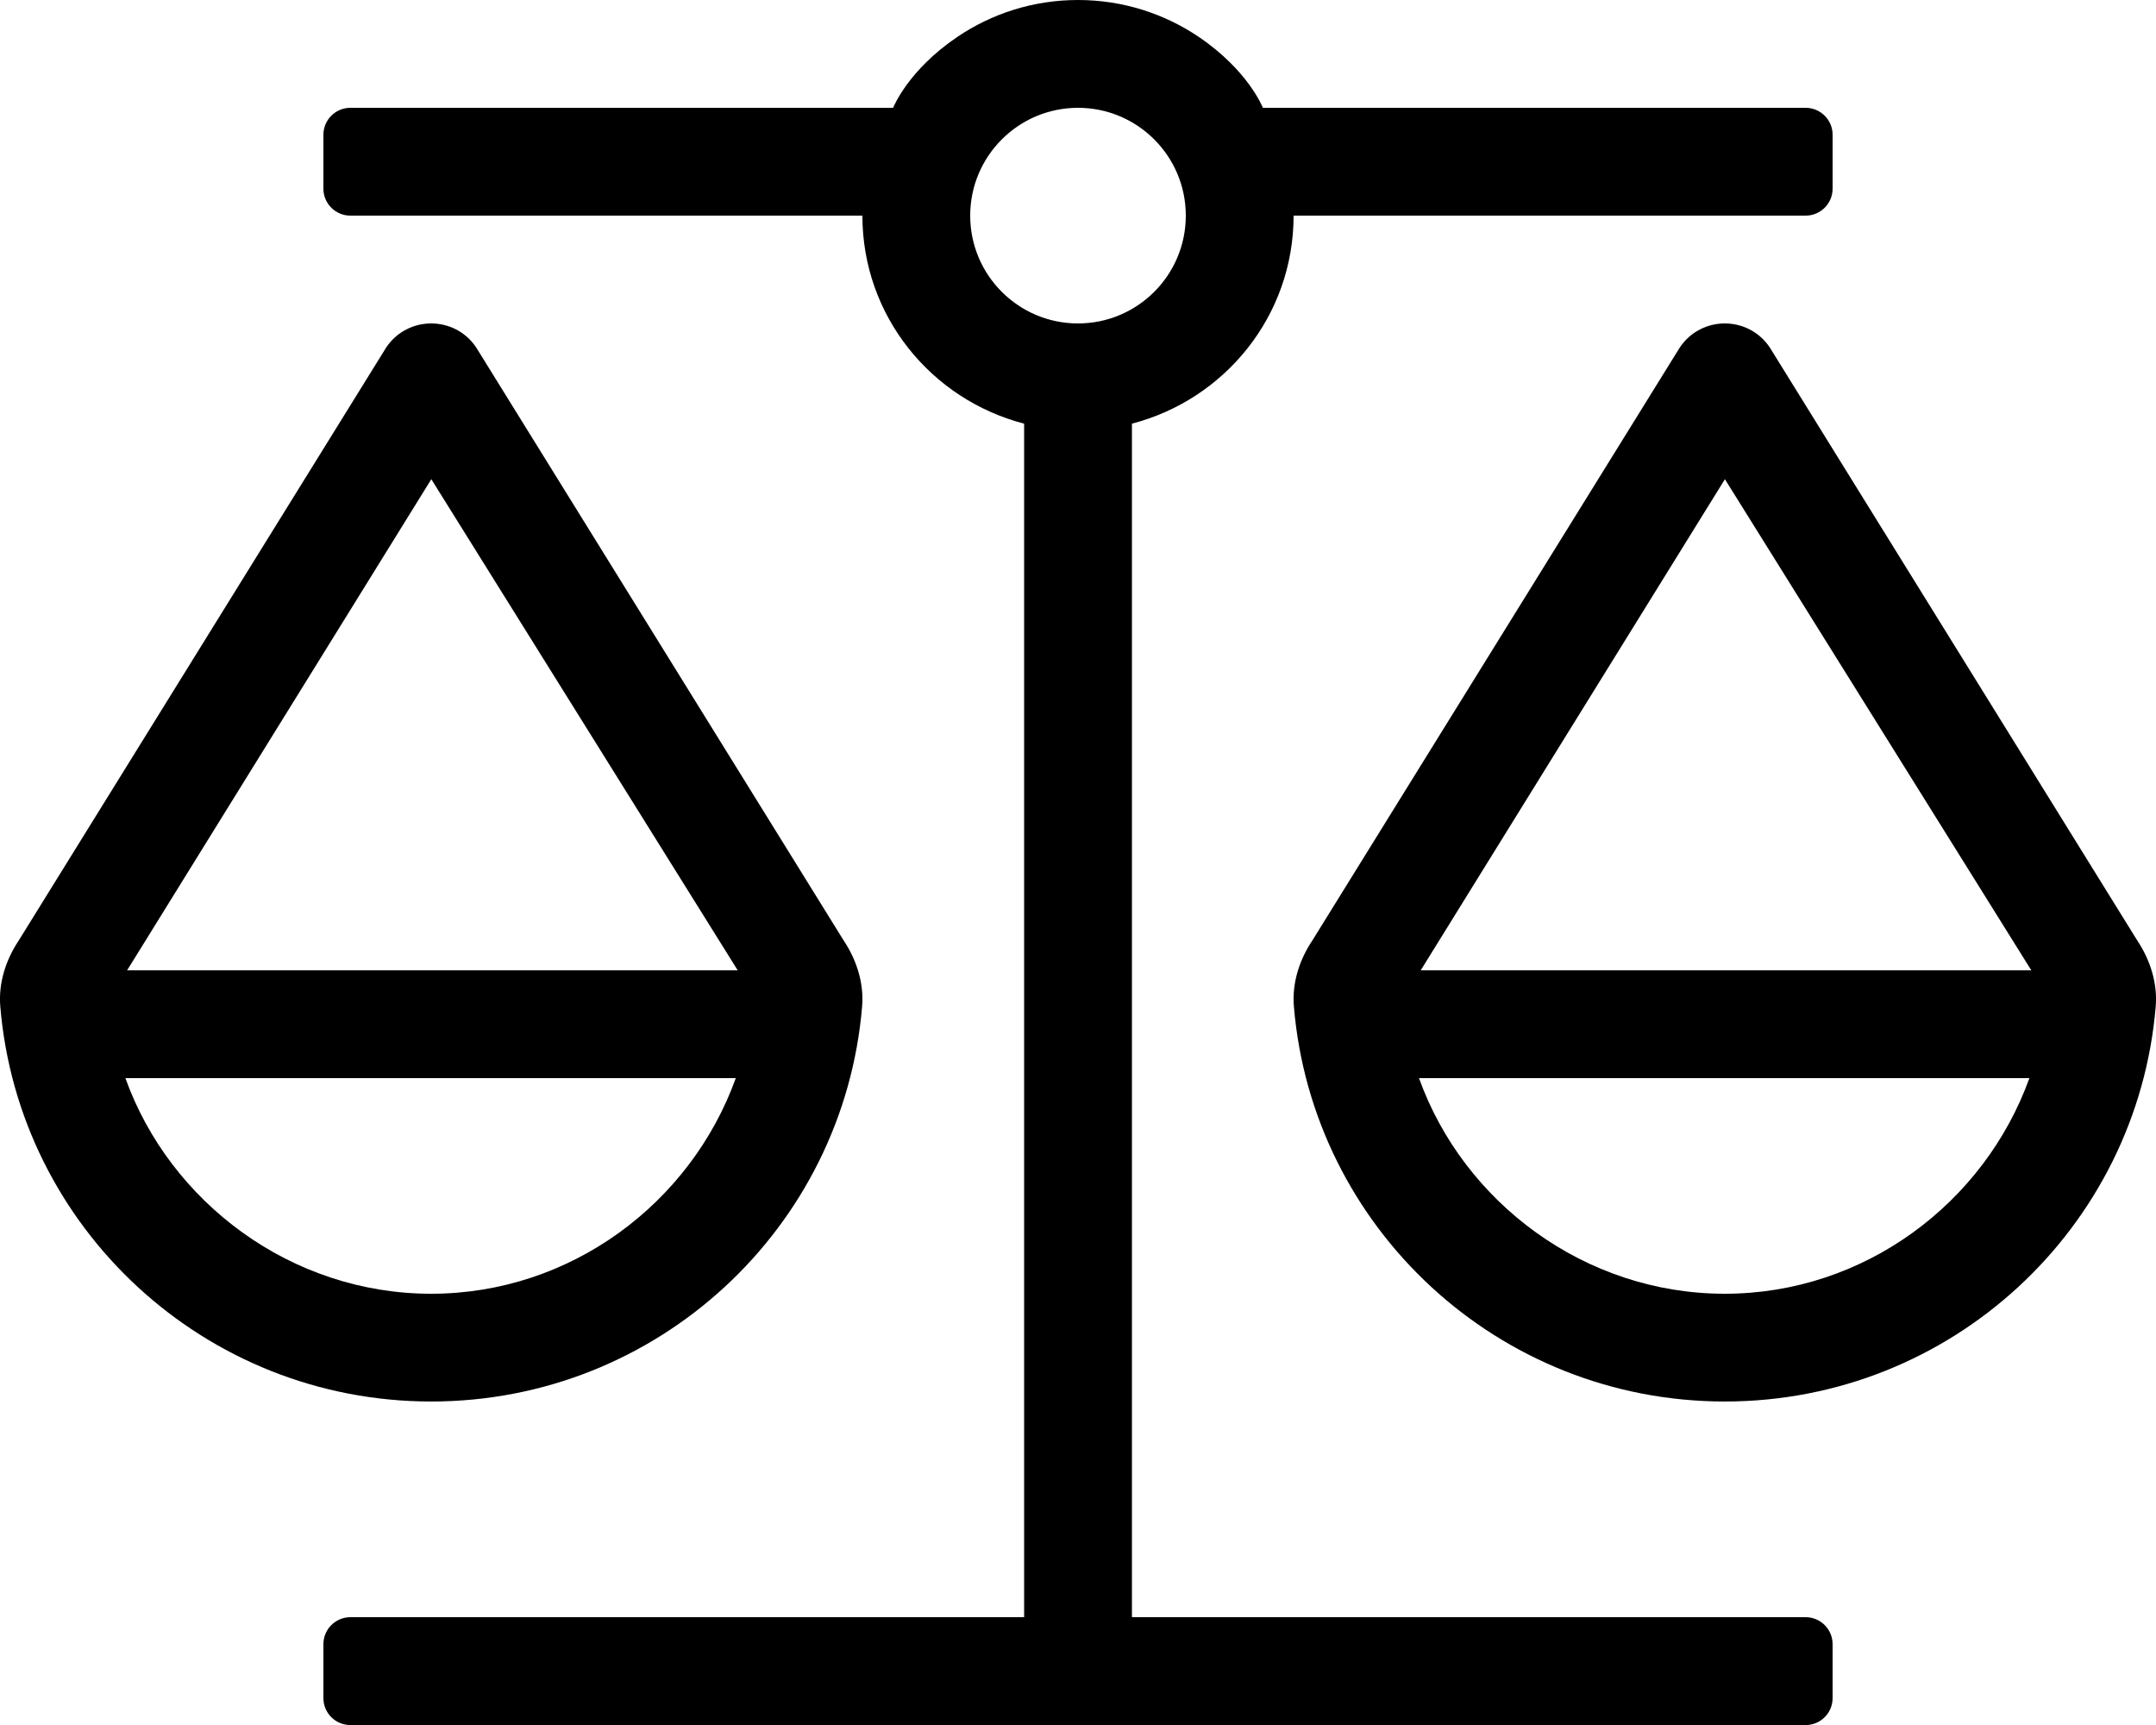 <?xml version="1.0" encoding="UTF-8"?>
<svg xmlns="http://www.w3.org/2000/svg" xmlns:xlink="http://www.w3.org/1999/xlink" version="1.1" id="Ebene_1" x="0px" y="0px" xml:space="preserve" viewBox="2 7.52 37.5 30">
<g>
	<defs>
		<rect id="SVGID_1_" x="2" y="7.52" width="37.5" height="30"></rect>
	</defs>
	<clipPath id="SVGID_2_">
		<use xlink:href="#SVGID_1_" overflow="visible"></use>
	</clipPath>
	<path clip-path="url(#SVGID_2_)" d="M4.181,26.27h10.617c-0.786,2.182-2.879,3.75-5.298,3.75C7.064,30.02,4.956,28.43,4.181,26.27    M9.502,15.854l5.329,8.541H4.211L9.502,15.854z M16.995,25.023c0.034-0.406-0.096-0.811-0.323-1.15l-6.39-10.311   c-0.185-0.277-0.484-0.417-0.782-0.417s-0.596,0.14-0.782,0.417l-6.39,10.311c-0.227,0.34-0.357,0.744-0.323,1.15   c0.321,3.848,3.554,6.871,7.495,6.871S16.674,28.871,16.995,25.023 M18.875,11.27c0-1.035,0.84-1.875,1.875-1.875   s1.875,0.84,1.875,1.875c0,1.035-0.84,1.875-1.875,1.875S18.875,12.305,18.875,11.27 M33.406,35.645H21.688V14.888   c1.614-0.419,2.812-1.872,2.812-3.618h8.906c0.259,0,0.469-0.21,0.469-0.469V9.864c0-0.259-0.21-0.469-0.469-0.469h-9.44   C23.958,9.38,23.71,8.744,22.848,8.16c-0.6-0.404-1.322-0.64-2.098-0.64s-1.498,0.236-2.096,0.64   c-0.864,0.584-1.111,1.22-1.12,1.235h-9.44c-0.259,0-0.469,0.21-0.469,0.469v0.937c0,0.259,0.21,0.469,0.469,0.469H17   c0,1.746,1.198,3.199,2.813,3.618v20.757H8.094c-0.259,0-0.469,0.211-0.469,0.469v0.938c0,0.26,0.21,0.469,0.469,0.469h25.312   c0.259,0,0.469-0.209,0.469-0.469v-0.938C33.875,35.855,33.665,35.645,33.406,35.645 M26.711,24.395l5.291-8.541l5.329,8.541   H26.711z M32,30.02c-2.436,0-4.544-1.59-5.319-3.75h10.617C36.512,28.451,34.419,30.02,32,30.02 M39.172,23.873l-6.39-10.311   c-0.186-0.277-0.484-0.417-0.782-0.417s-0.596,0.14-0.782,0.417l-6.39,10.311c-0.228,0.34-0.357,0.744-0.323,1.15   c0.321,3.848,3.554,6.871,7.495,6.871s7.174-3.023,7.495-6.871C39.529,24.617,39.399,24.213,39.172,23.873"></path>
</g>
</svg>
